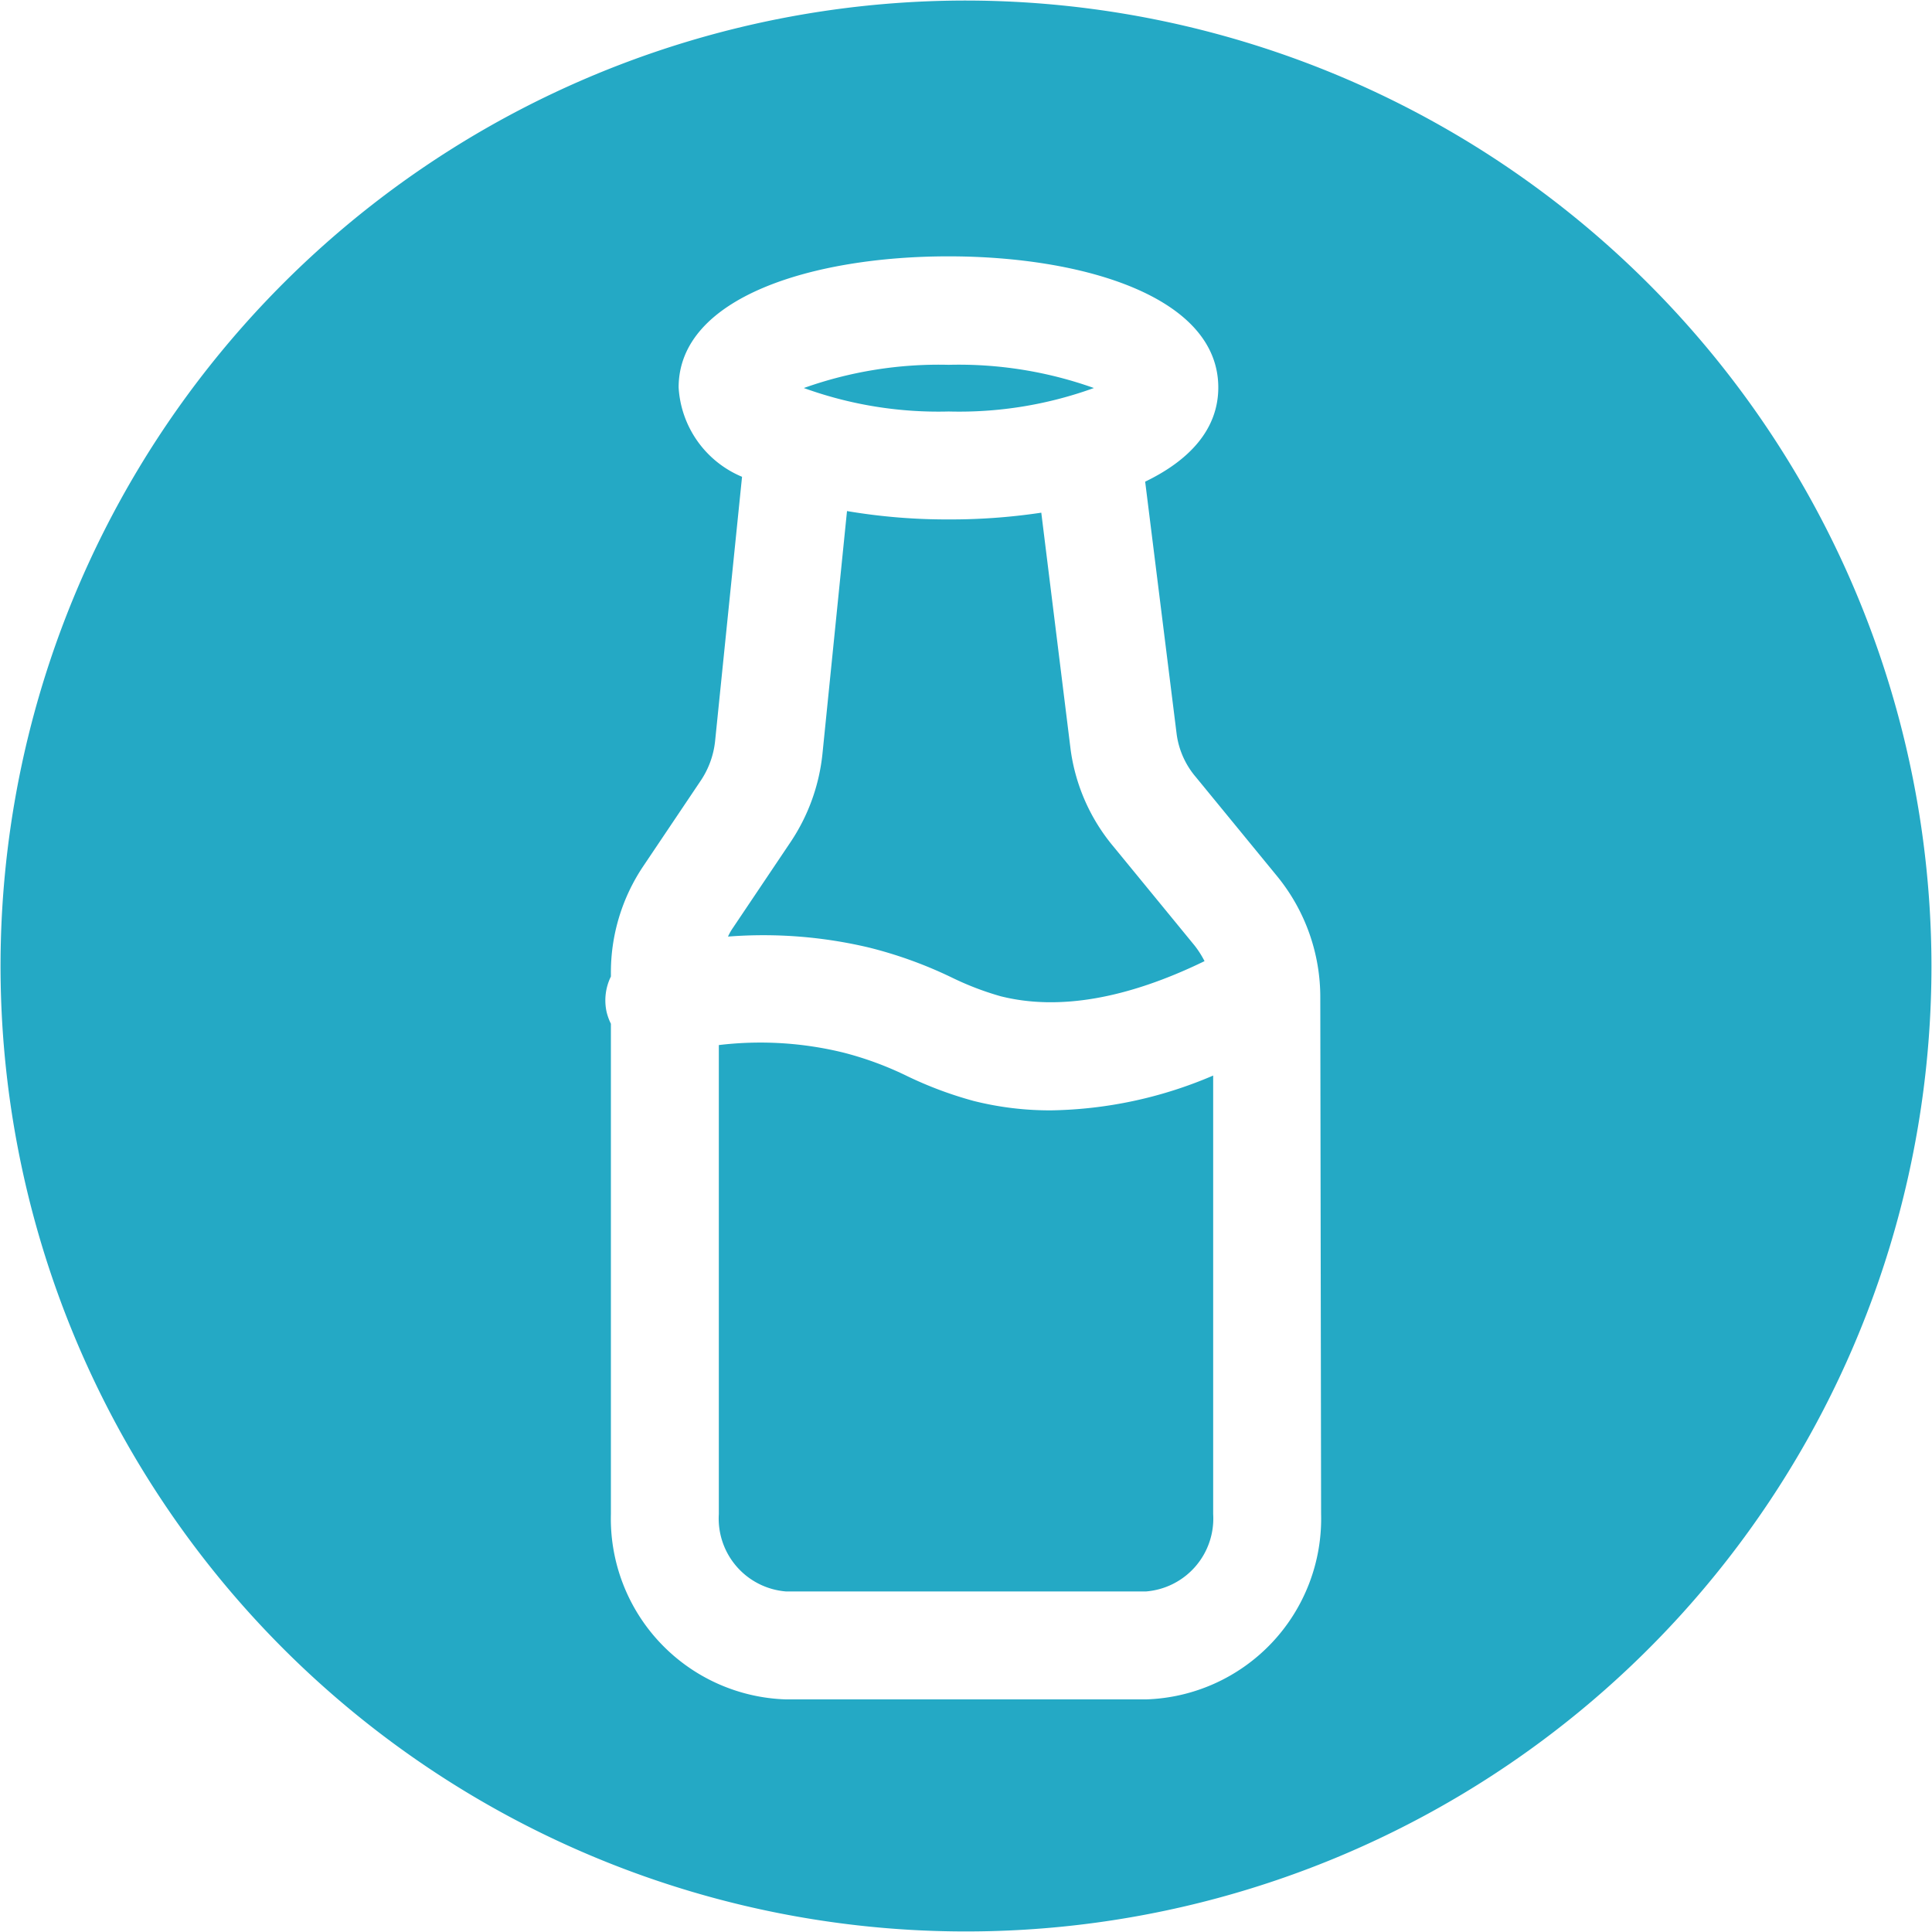 <?xml version="1.0" encoding="UTF-8" standalone="no"?><svg xmlns="http://www.w3.org/2000/svg" xmlns:xlink="http://www.w3.org/1999/xlink" data-name="Layer 5" fill="#000000" height="71.6" preserveAspectRatio="xMidYMid meet" version="1" viewBox="14.2 14.2 71.6 71.6" width="71.6" zoomAndPan="magnify"><g id="change1_1"><path d="M54.74,28.58a14.92,14.92,0,0,0-5.38-.86,14.9,14.9,0,0,0-5.37.86,14.63,14.63,0,0,0,5.37.87A14.65,14.65,0,0,0,54.74,28.58Z" fill="#24a9c5"/></g><g id="change1_2"><path d="M50.28,55a14.3,14.3,0,0,1-2.44-.91,12.35,12.35,0,0,0-2.38-.88,12.92,12.92,0,0,0-4.62-.28V70.31a2.71,2.71,0,0,0,2.5,2.87H56.66a2.71,2.71,0,0,0,2.5-2.87V54.06a15.82,15.82,0,0,1-6,1.29A11.58,11.58,0,0,1,50.28,55Z" fill="#24a9c5"/></g><g id="change1_3"><path d="M46.42,49.32a15.87,15.87,0,0,1,3.08,1.12,10.9,10.9,0,0,0,1.78.68c2.14.54,4.68.1,7.56-1.3a3.56,3.56,0,0,0-.37-.58l-3-3.66A7.07,7.07,0,0,1,53.88,42L52.79,33.2a22.6,22.6,0,0,1-3.43.25,22.13,22.13,0,0,1-3.77-.31l-.91,9a7.2,7.2,0,0,1-1.17,3.25l-2.15,3.2a2,2,0,0,0-.18.32A16.94,16.94,0,0,1,46.42,49.32Z" fill="#24a9c5"/></g><g id="change1_4"><path d="M50,14.22A35.78,35.78,0,1,0,85.78,50,35.82,35.82,0,0,0,50,14.22ZM63.16,70.31a6.7,6.7,0,0,1-6.5,6.87H43.34a6.7,6.7,0,0,1-6.5-6.87V52.14a2.09,2.09,0,0,1-.16-.44,2,2,0,0,1,.16-1.31V50.3a7.06,7.06,0,0,1,1.2-4l2.15-3.2a3.24,3.24,0,0,0,.51-1.42l1-9.81a3.83,3.83,0,0,1-2.35-3.31c0-3.36,5-4.86,10-4.86s10,1.5,10,4.86c0,1.55-1.07,2.7-2.71,3.49l1.17,9.38A3.08,3.08,0,0,0,58.52,43l3,3.66a7.08,7.08,0,0,1,1.61,4.53Z" fill="#24a9c5"/></g></svg>